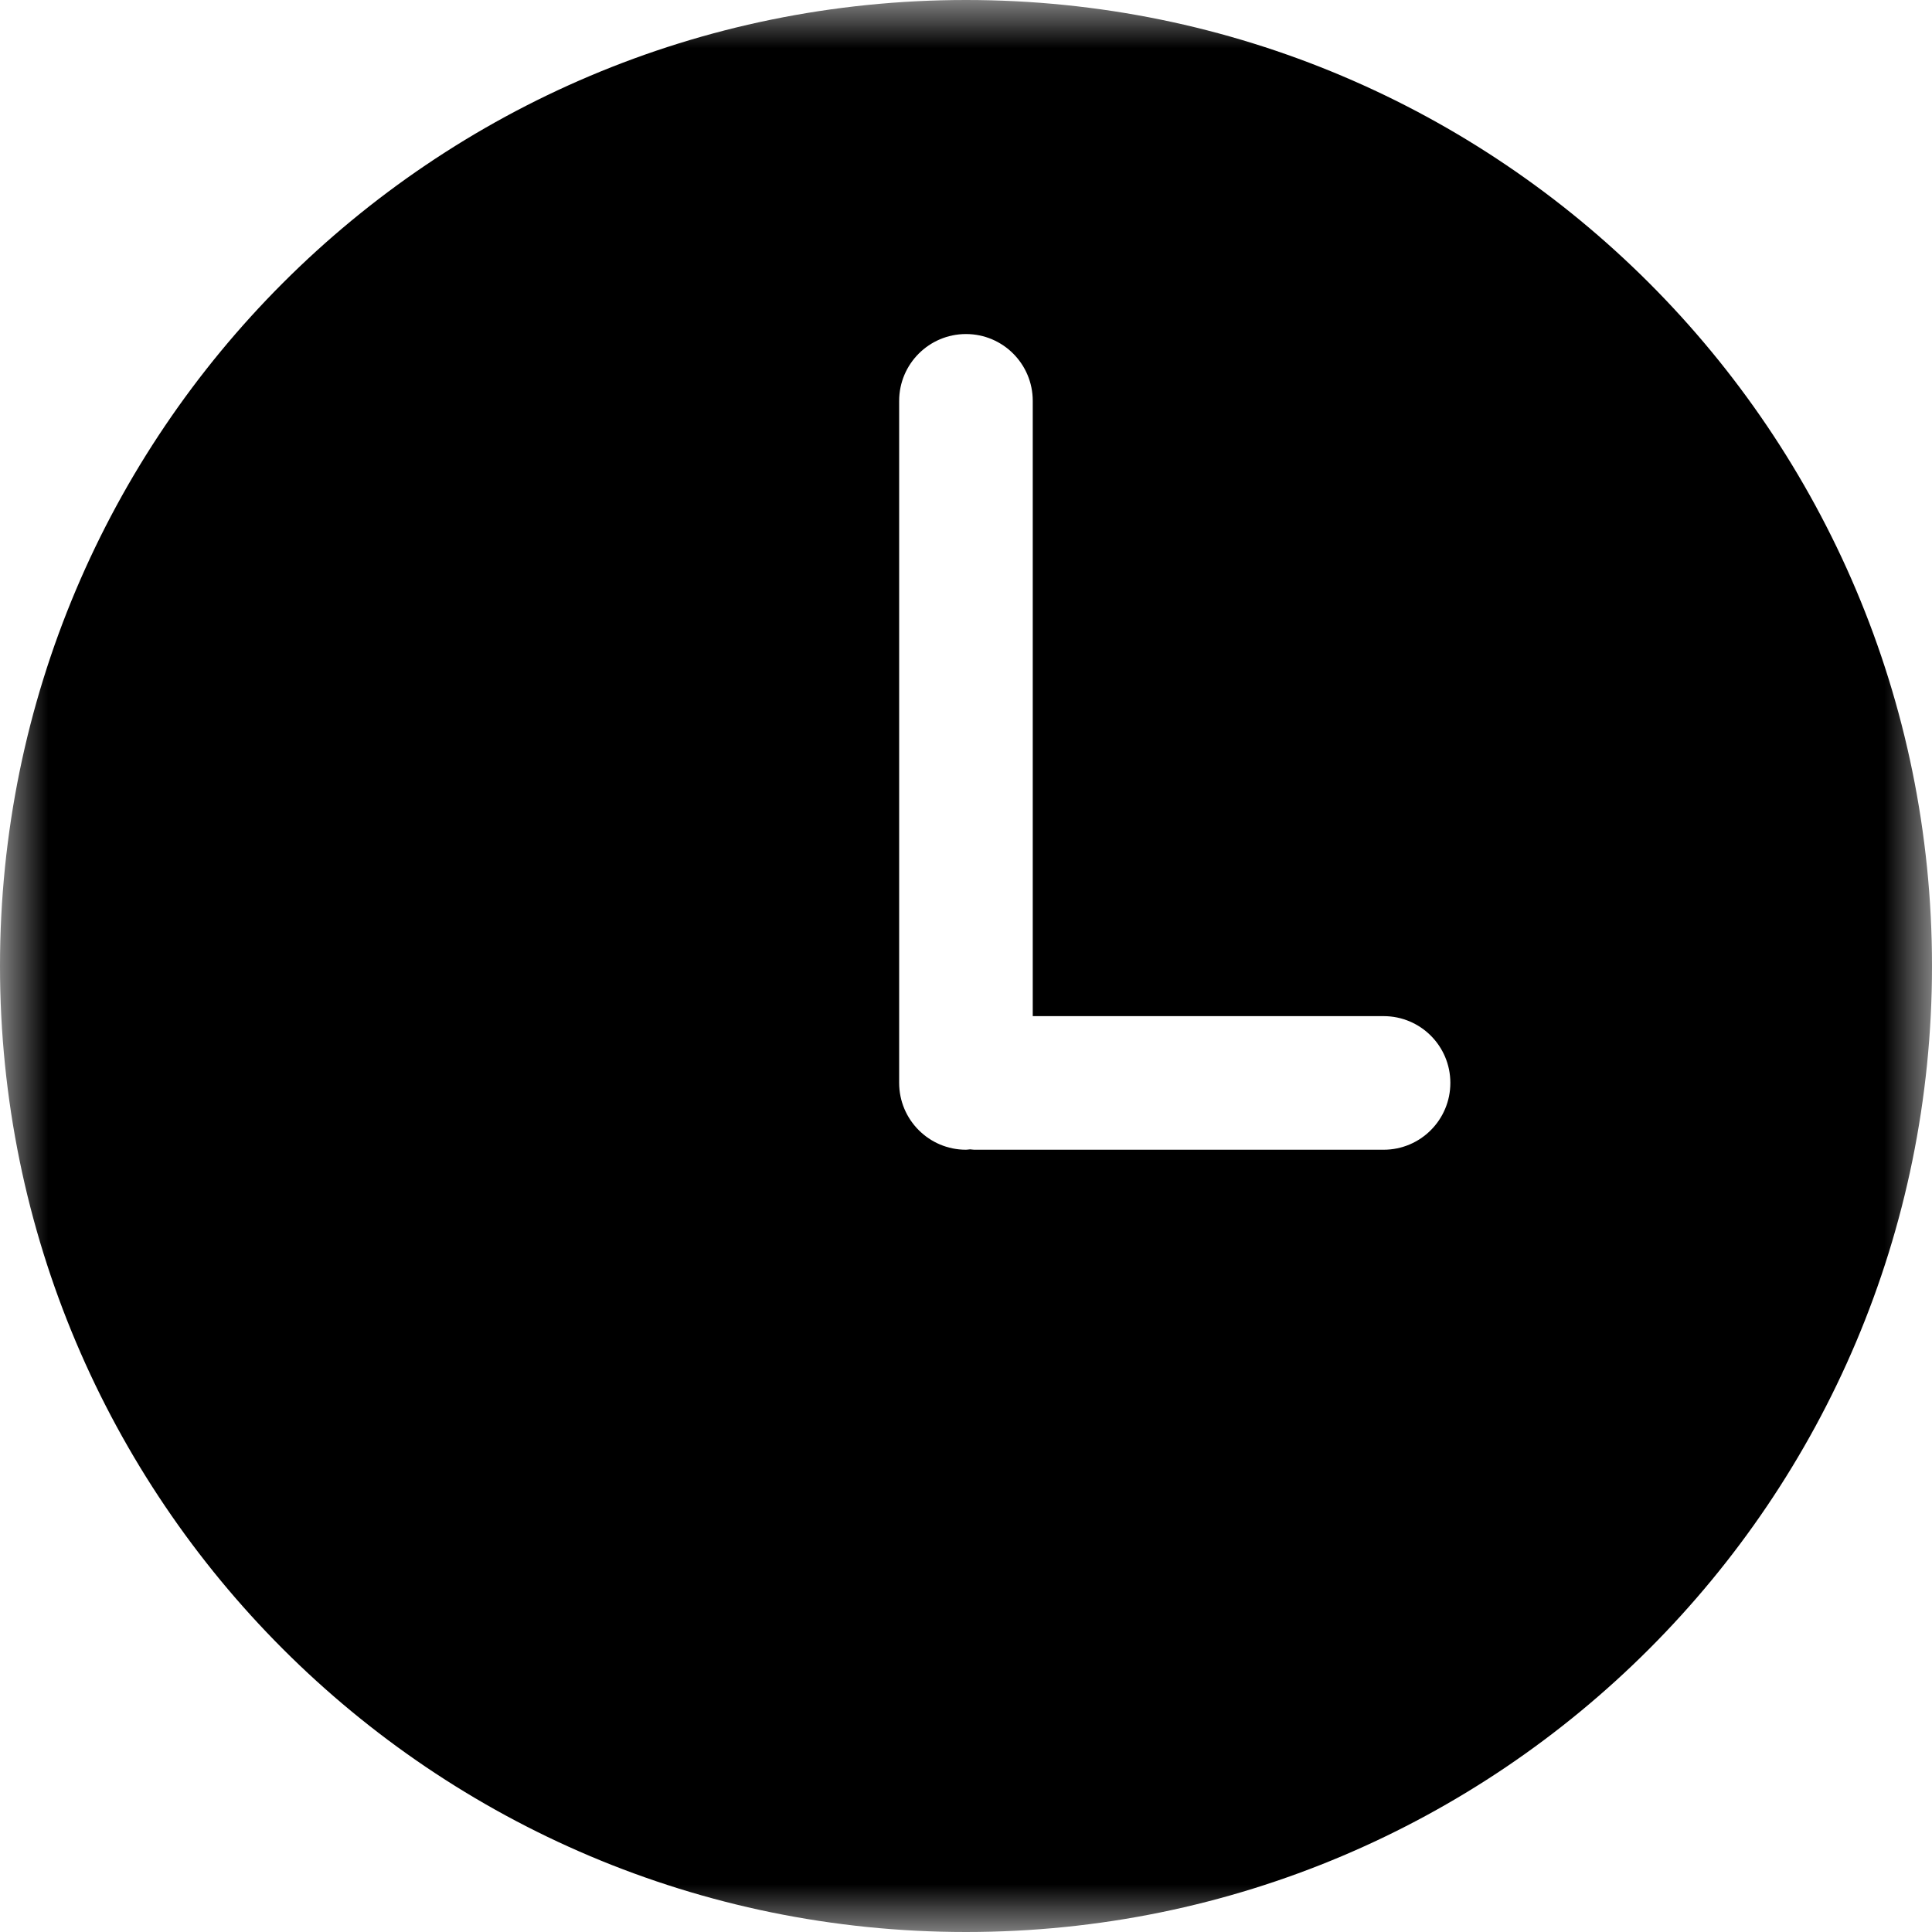<?xml version="1.0" encoding="UTF-8"?> <svg xmlns="http://www.w3.org/2000/svg" width="20" height="20" viewBox="0 0 20 20" fill="none"><g clip-path="url(#clip0_16_2455)"><g clip-path="url(#clip1_16_2455)"><mask id="mask0_16_2455" style="mask-type:luminance" maskUnits="userSpaceOnUse" x="0" y="0" width="20" height="20"><path d="M20 0H0V20H20V0Z" fill="white"></path></mask><g mask="url(#mask0_16_2455)"><path d="M10 0C4.477 0 0 4.477 0 10C0 15.522 4.477 20 10 20C15.523 20 20 15.522 20 10C20 4.477 15.523 0 10 0ZM14.323 11.902H10.084C10.069 11.902 10.056 11.898 10.042 11.898C10.027 11.899 10.014 11.902 10 11.902C9.618 11.902 9.308 11.592 9.308 11.21V4.15C9.308 3.768 9.618 3.458 10 3.458C10.382 3.458 10.691 3.768 10.691 4.15V10.519H14.323C14.705 10.519 15.014 10.828 15.014 11.21C15.014 11.592 14.705 11.902 14.323 11.902Z" fill="black"></path></g></g></g><defs><clipPath id="clip0_16_2455"><rect width="20" height="20" fill="white"></rect></clipPath><clipPath id="clip1_16_2455"><rect width="20" height="20" fill="white"></rect></clipPath></defs></svg> 